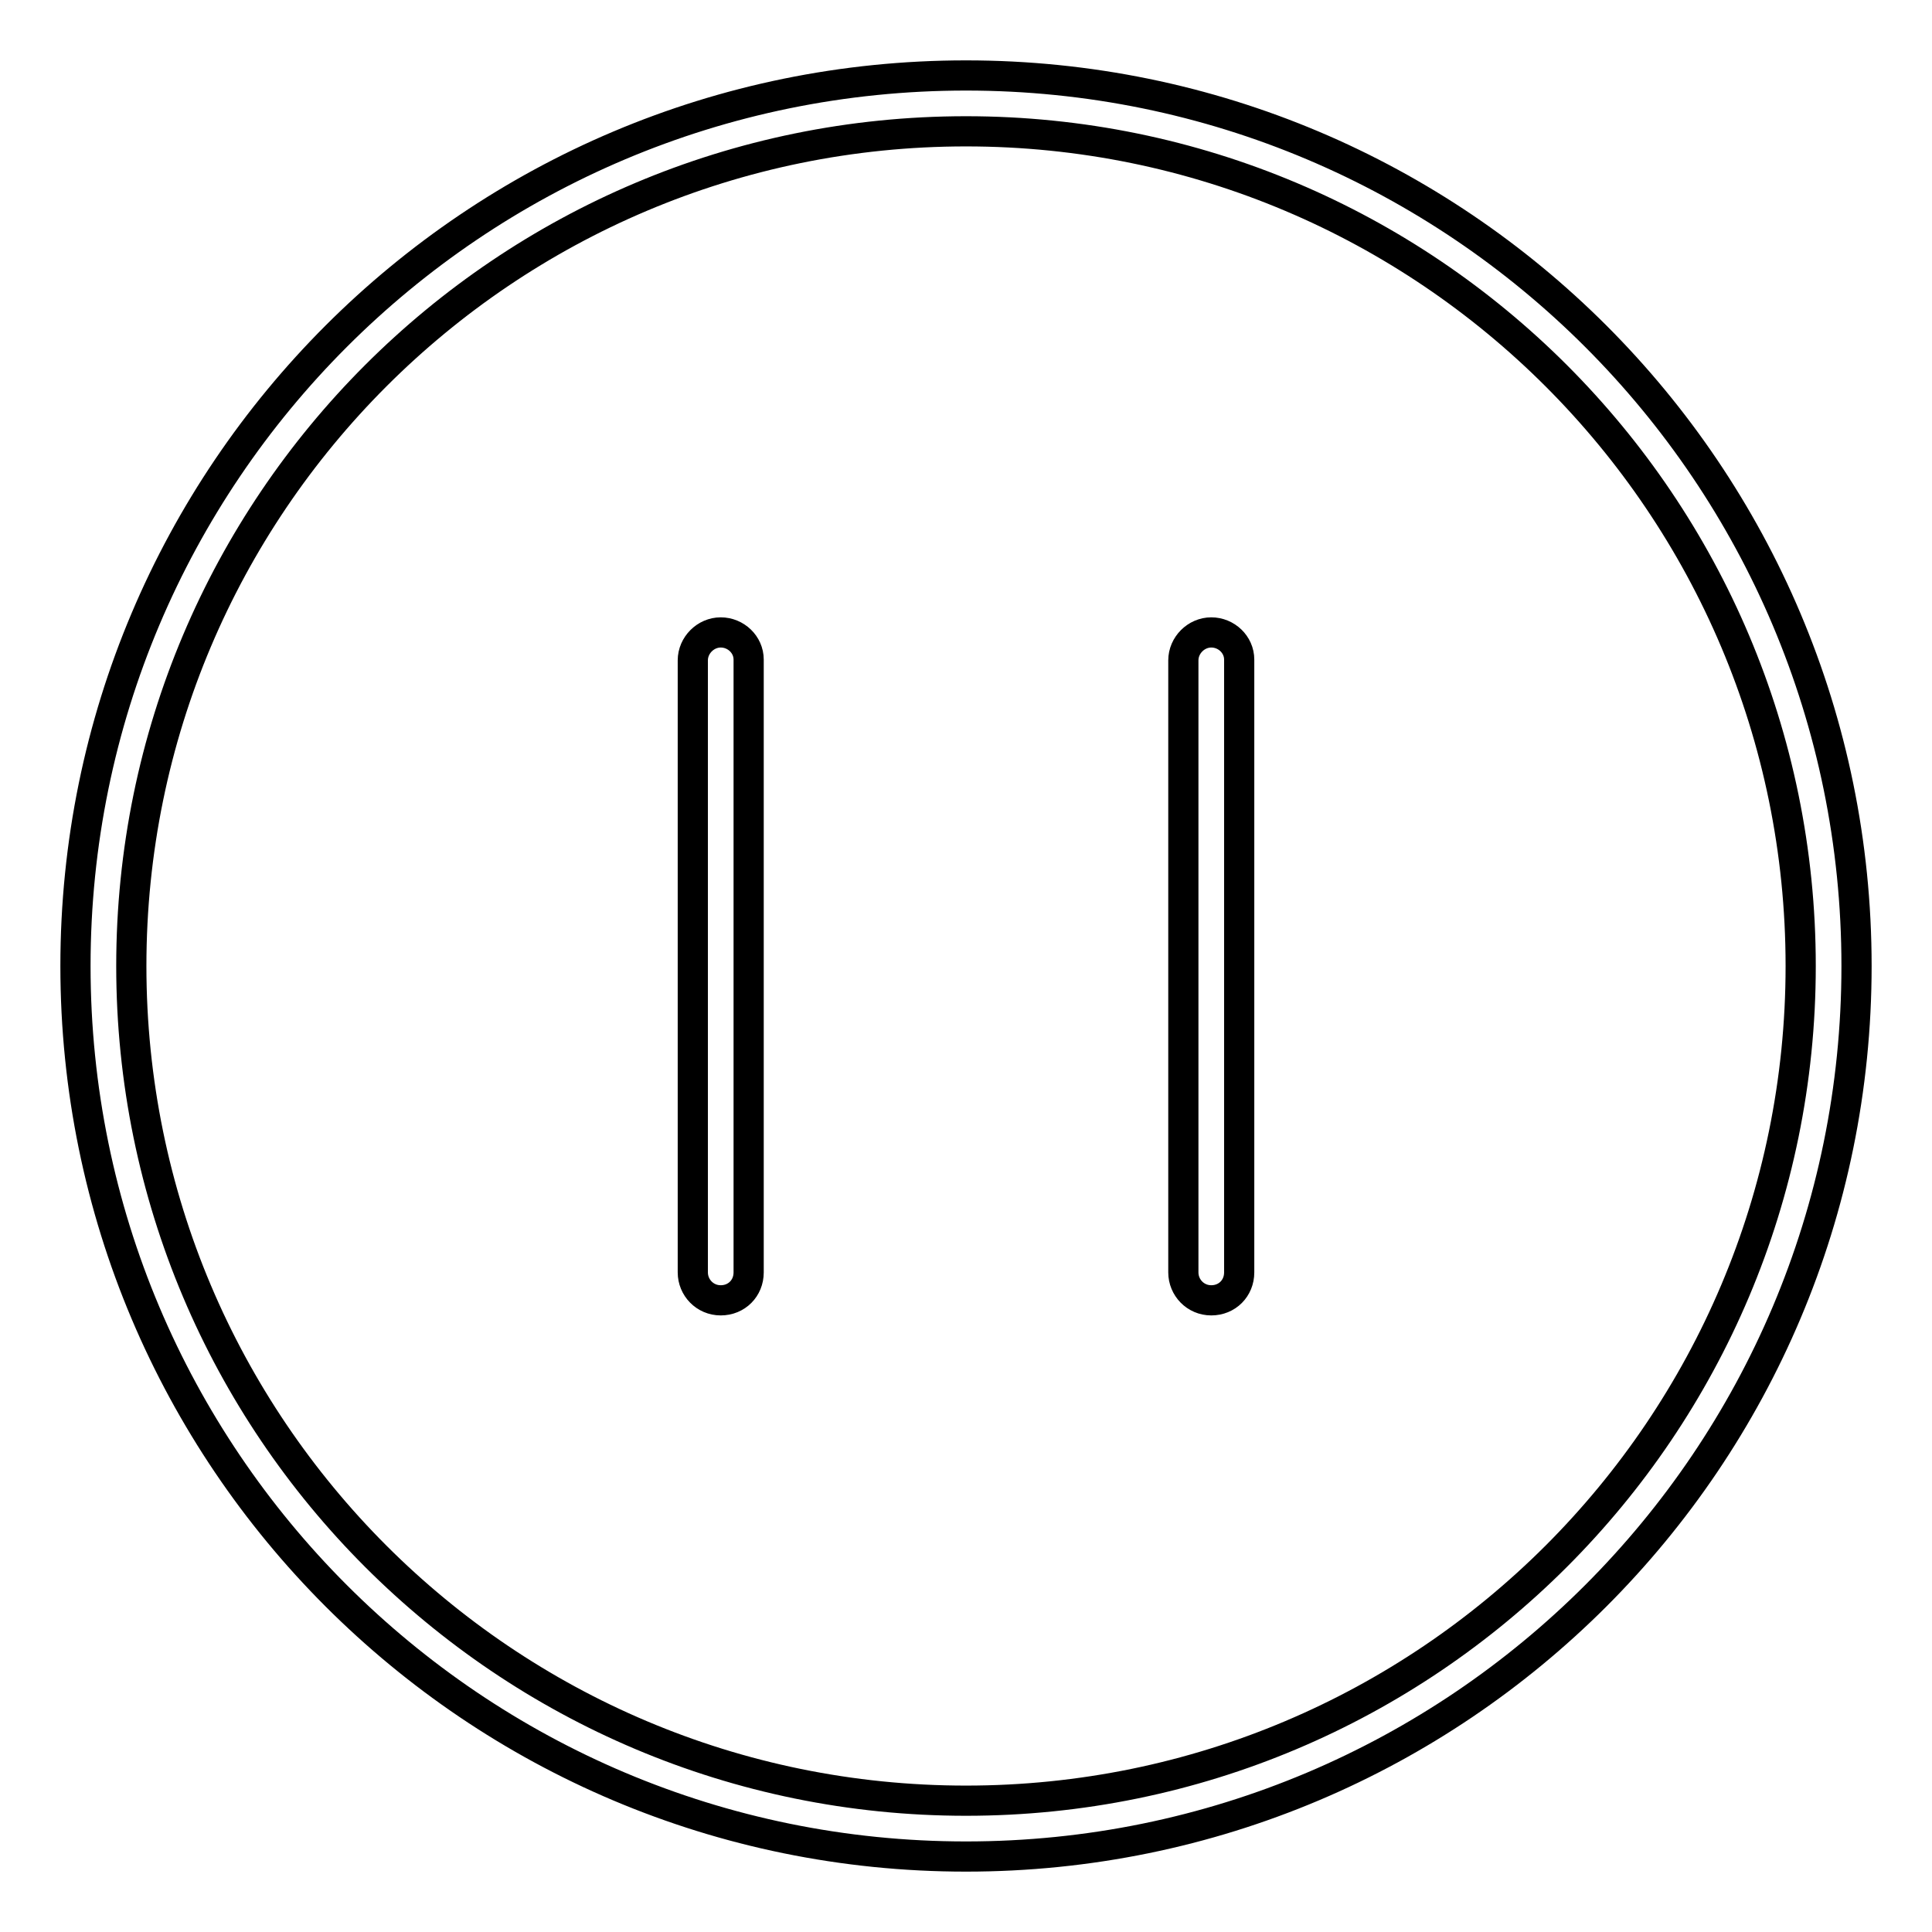 <?xml version="1.0" encoding="utf-8"?>
<!-- Svg Vector Icons : http://www.onlinewebfonts.com/icon -->
<!DOCTYPE svg PUBLIC "-//W3C//DTD SVG 1.1//EN" "http://www.w3.org/Graphics/SVG/1.1/DTD/svg11.dtd">
<svg version="1.1" xmlns="http://www.w3.org/2000/svg" xmlns:xlink="http://www.w3.org/1999/xlink" x="0px" y="0px" viewBox="0 0 256 256" enable-background="new 0 0 256 256" xml:space="preserve">
<g> <path stroke-width="4" fill-opacity="0" stroke="#000000"  d="M128,10C62.8,10,10,62.8,10,128c0,65.2,52.8,118,118,118c65.2,0,118-52.8,118-118C246,62.8,193.2,10,128,10 z M128,238.6c-61.1,0-110.6-49.5-110.6-110.6C17.4,66.9,66.9,17.4,128,17.4c61.1,0,110.6,49.5,110.6,110.6 C238.6,189.1,189.1,238.6,128,238.6z M95.5,83.8c-2,0-3.7,1.7-3.7,3.7v81.1c0,2,1.6,3.7,3.7,3.7s3.7-1.6,3.7-3.7V87.4 C99.2,85.4,97.5,83.8,95.5,83.8z M160.5,83.8c-2,0-3.7,1.7-3.7,3.7v81.1c0,2,1.6,3.7,3.7,3.7s3.7-1.6,3.7-3.7V87.4 C164.2,85.4,162.5,83.8,160.5,83.8z"/></g>
</svg>